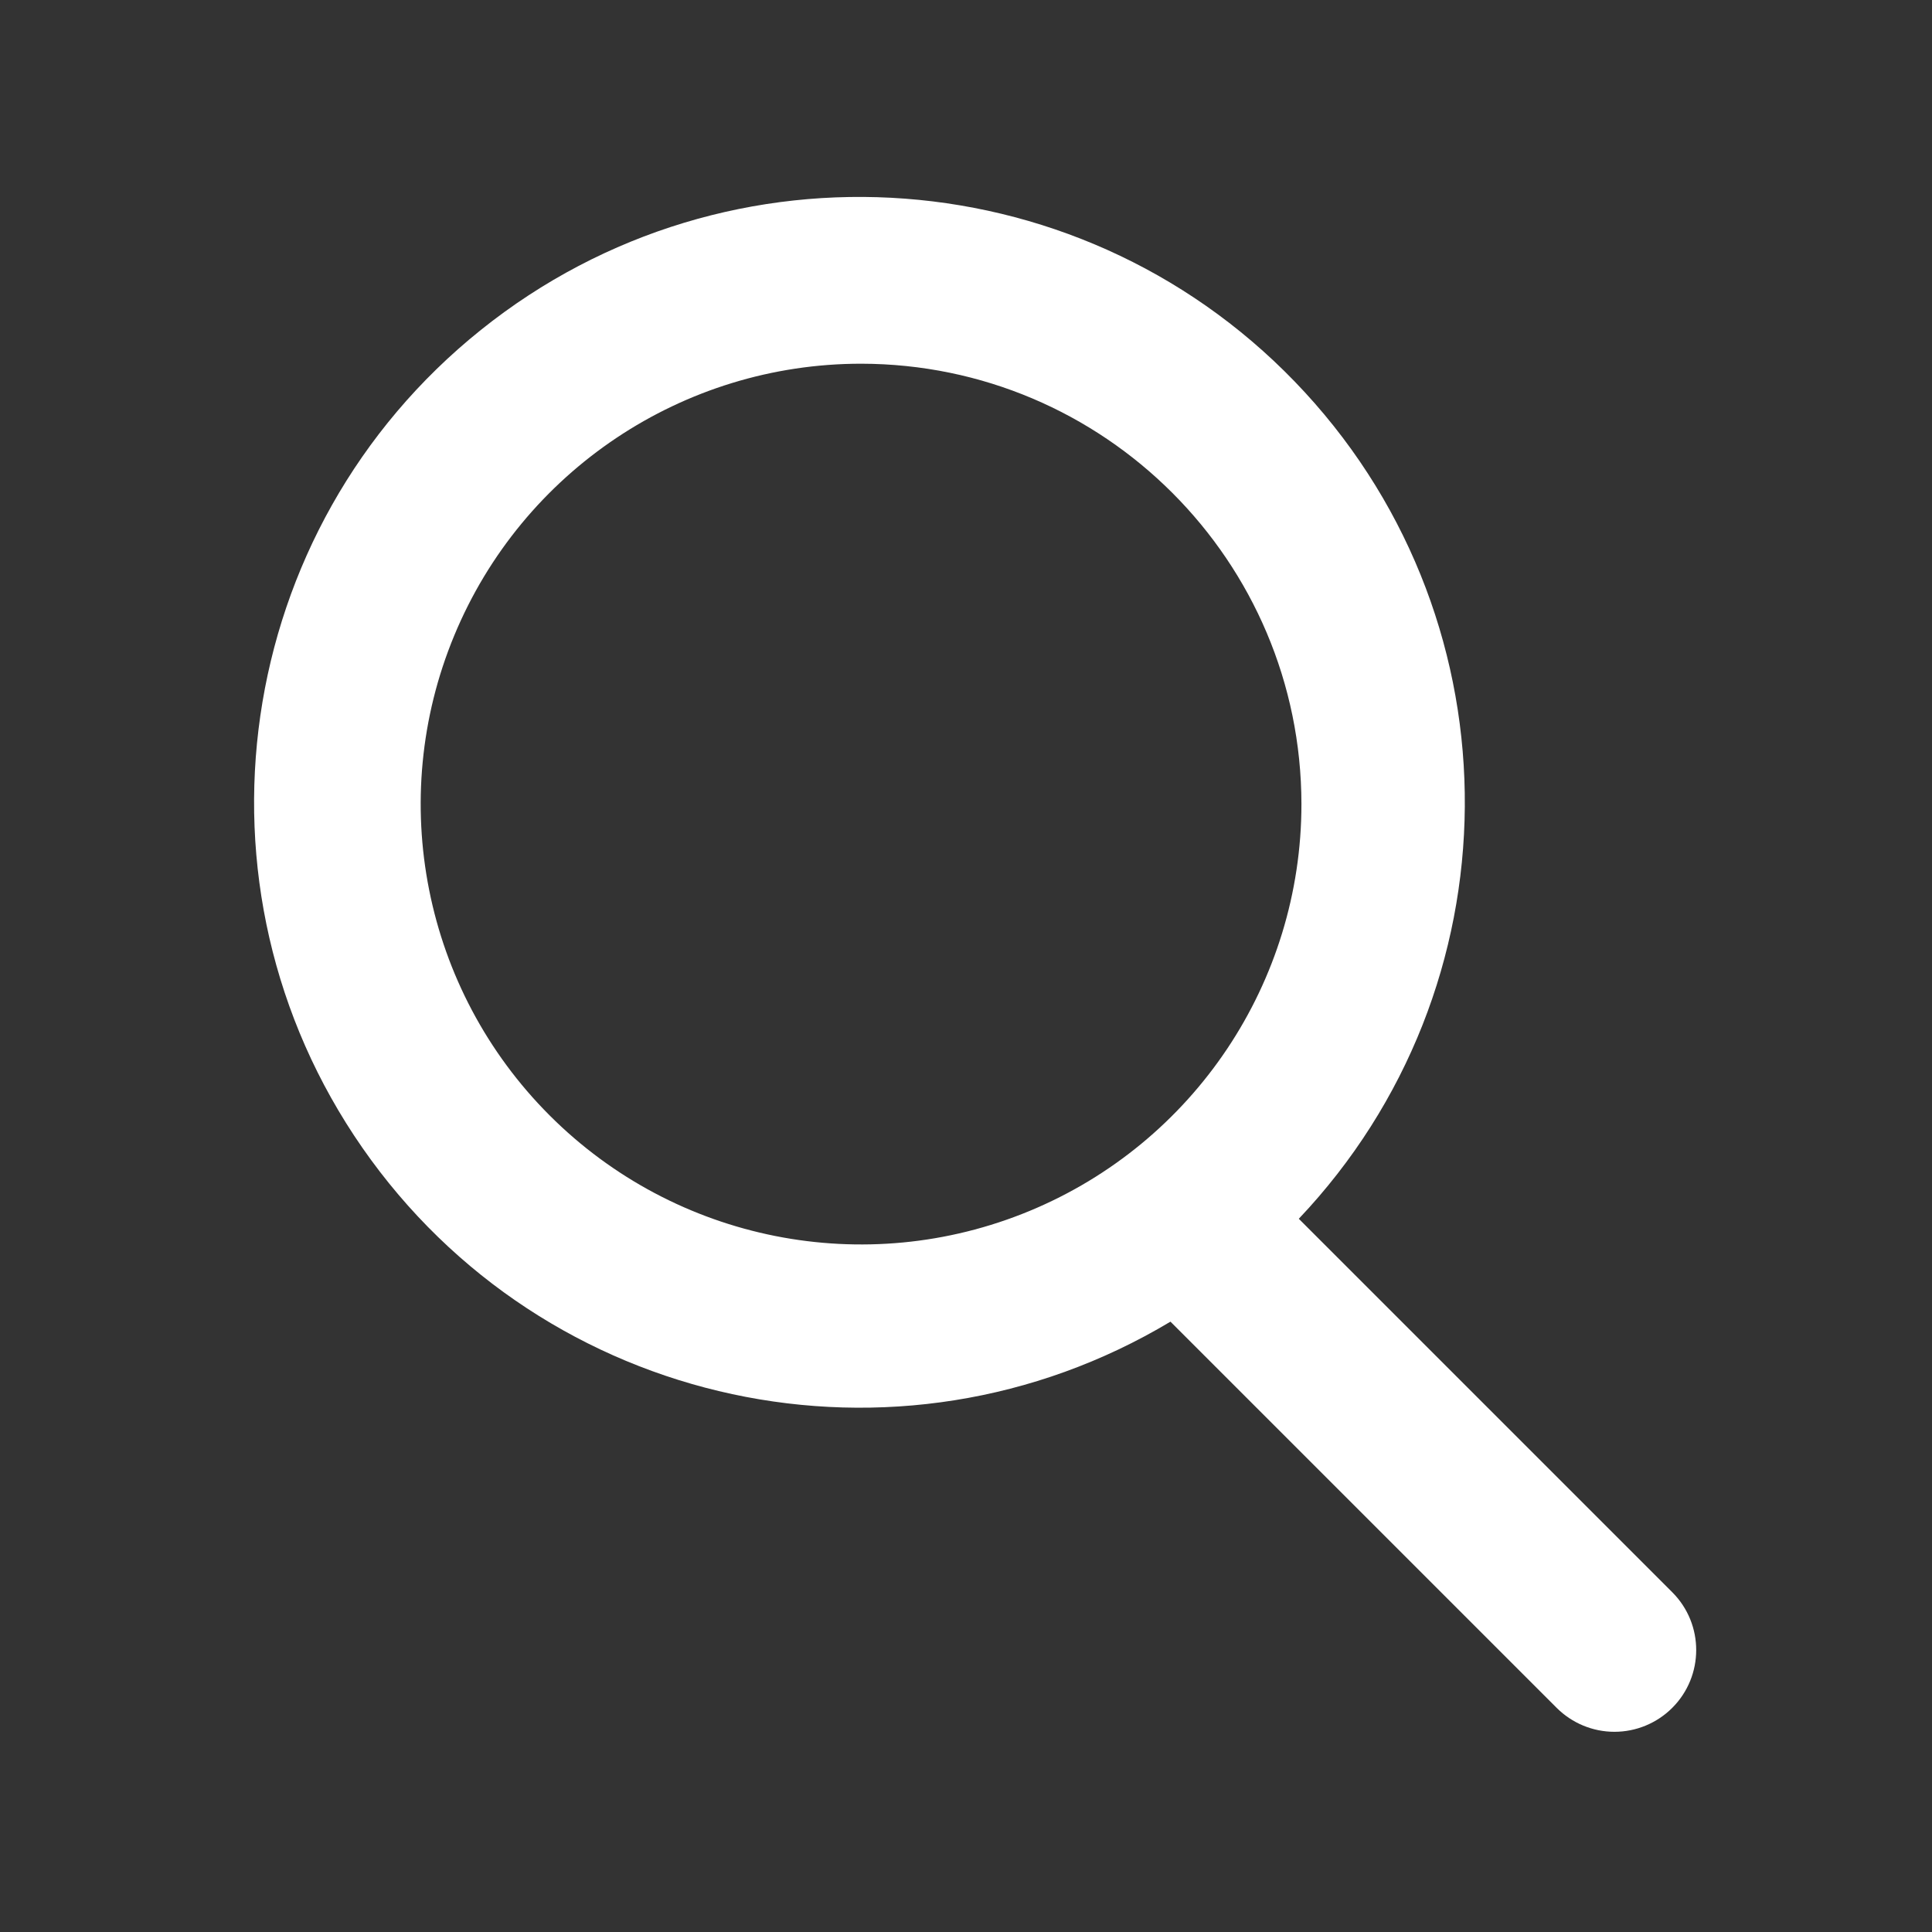<?xml version="1.0" encoding="UTF-8"?>
<svg width="90px" height="90px" viewBox="0 0 90 90" version="1.1" xmlns="http://www.w3.org/2000/svg" xmlns:xlink="http://www.w3.org/1999/xlink">
    <rect x="0" y="0" width="90" height="90" fill="#333333" stroke="none"/>
    <title>icon-13-white</title>
    <g id="icon-13-white" stroke="none" stroke-width="1" fill="none" fill-rule="evenodd">
        <path d="M77.9,79.558 C77.186,80.272 76.217,80.674 75.207,80.674 C74.198,80.674 73.229,80.272 72.515,79.558 L54.525,61.568 C41.802,69.186 25.353,65.65 16.886,53.475 C8.419,41.301 10.828,24.649 22.397,15.373 C33.967,6.096 50.744,7.366 60.787,18.277 C70.829,29.188 70.705,46.013 60.503,56.775 L77.903,74.175 C79.388,75.663 79.386,78.072 77.9,79.558 L77.9,79.558 Z M40.113,16.943 C31.816,16.943 24.335,21.94 21.16,29.606 C17.984,37.271 19.739,46.095 25.606,51.962 C31.473,57.829 40.296,59.585 47.962,56.41 C55.628,53.234 60.626,45.754 60.626,37.457 C60.613,26.133 51.437,16.957 40.113,16.943 L40.113,16.943 Z" id="_13" fill="#FFFFFF"></path>
    </g>
</svg>
